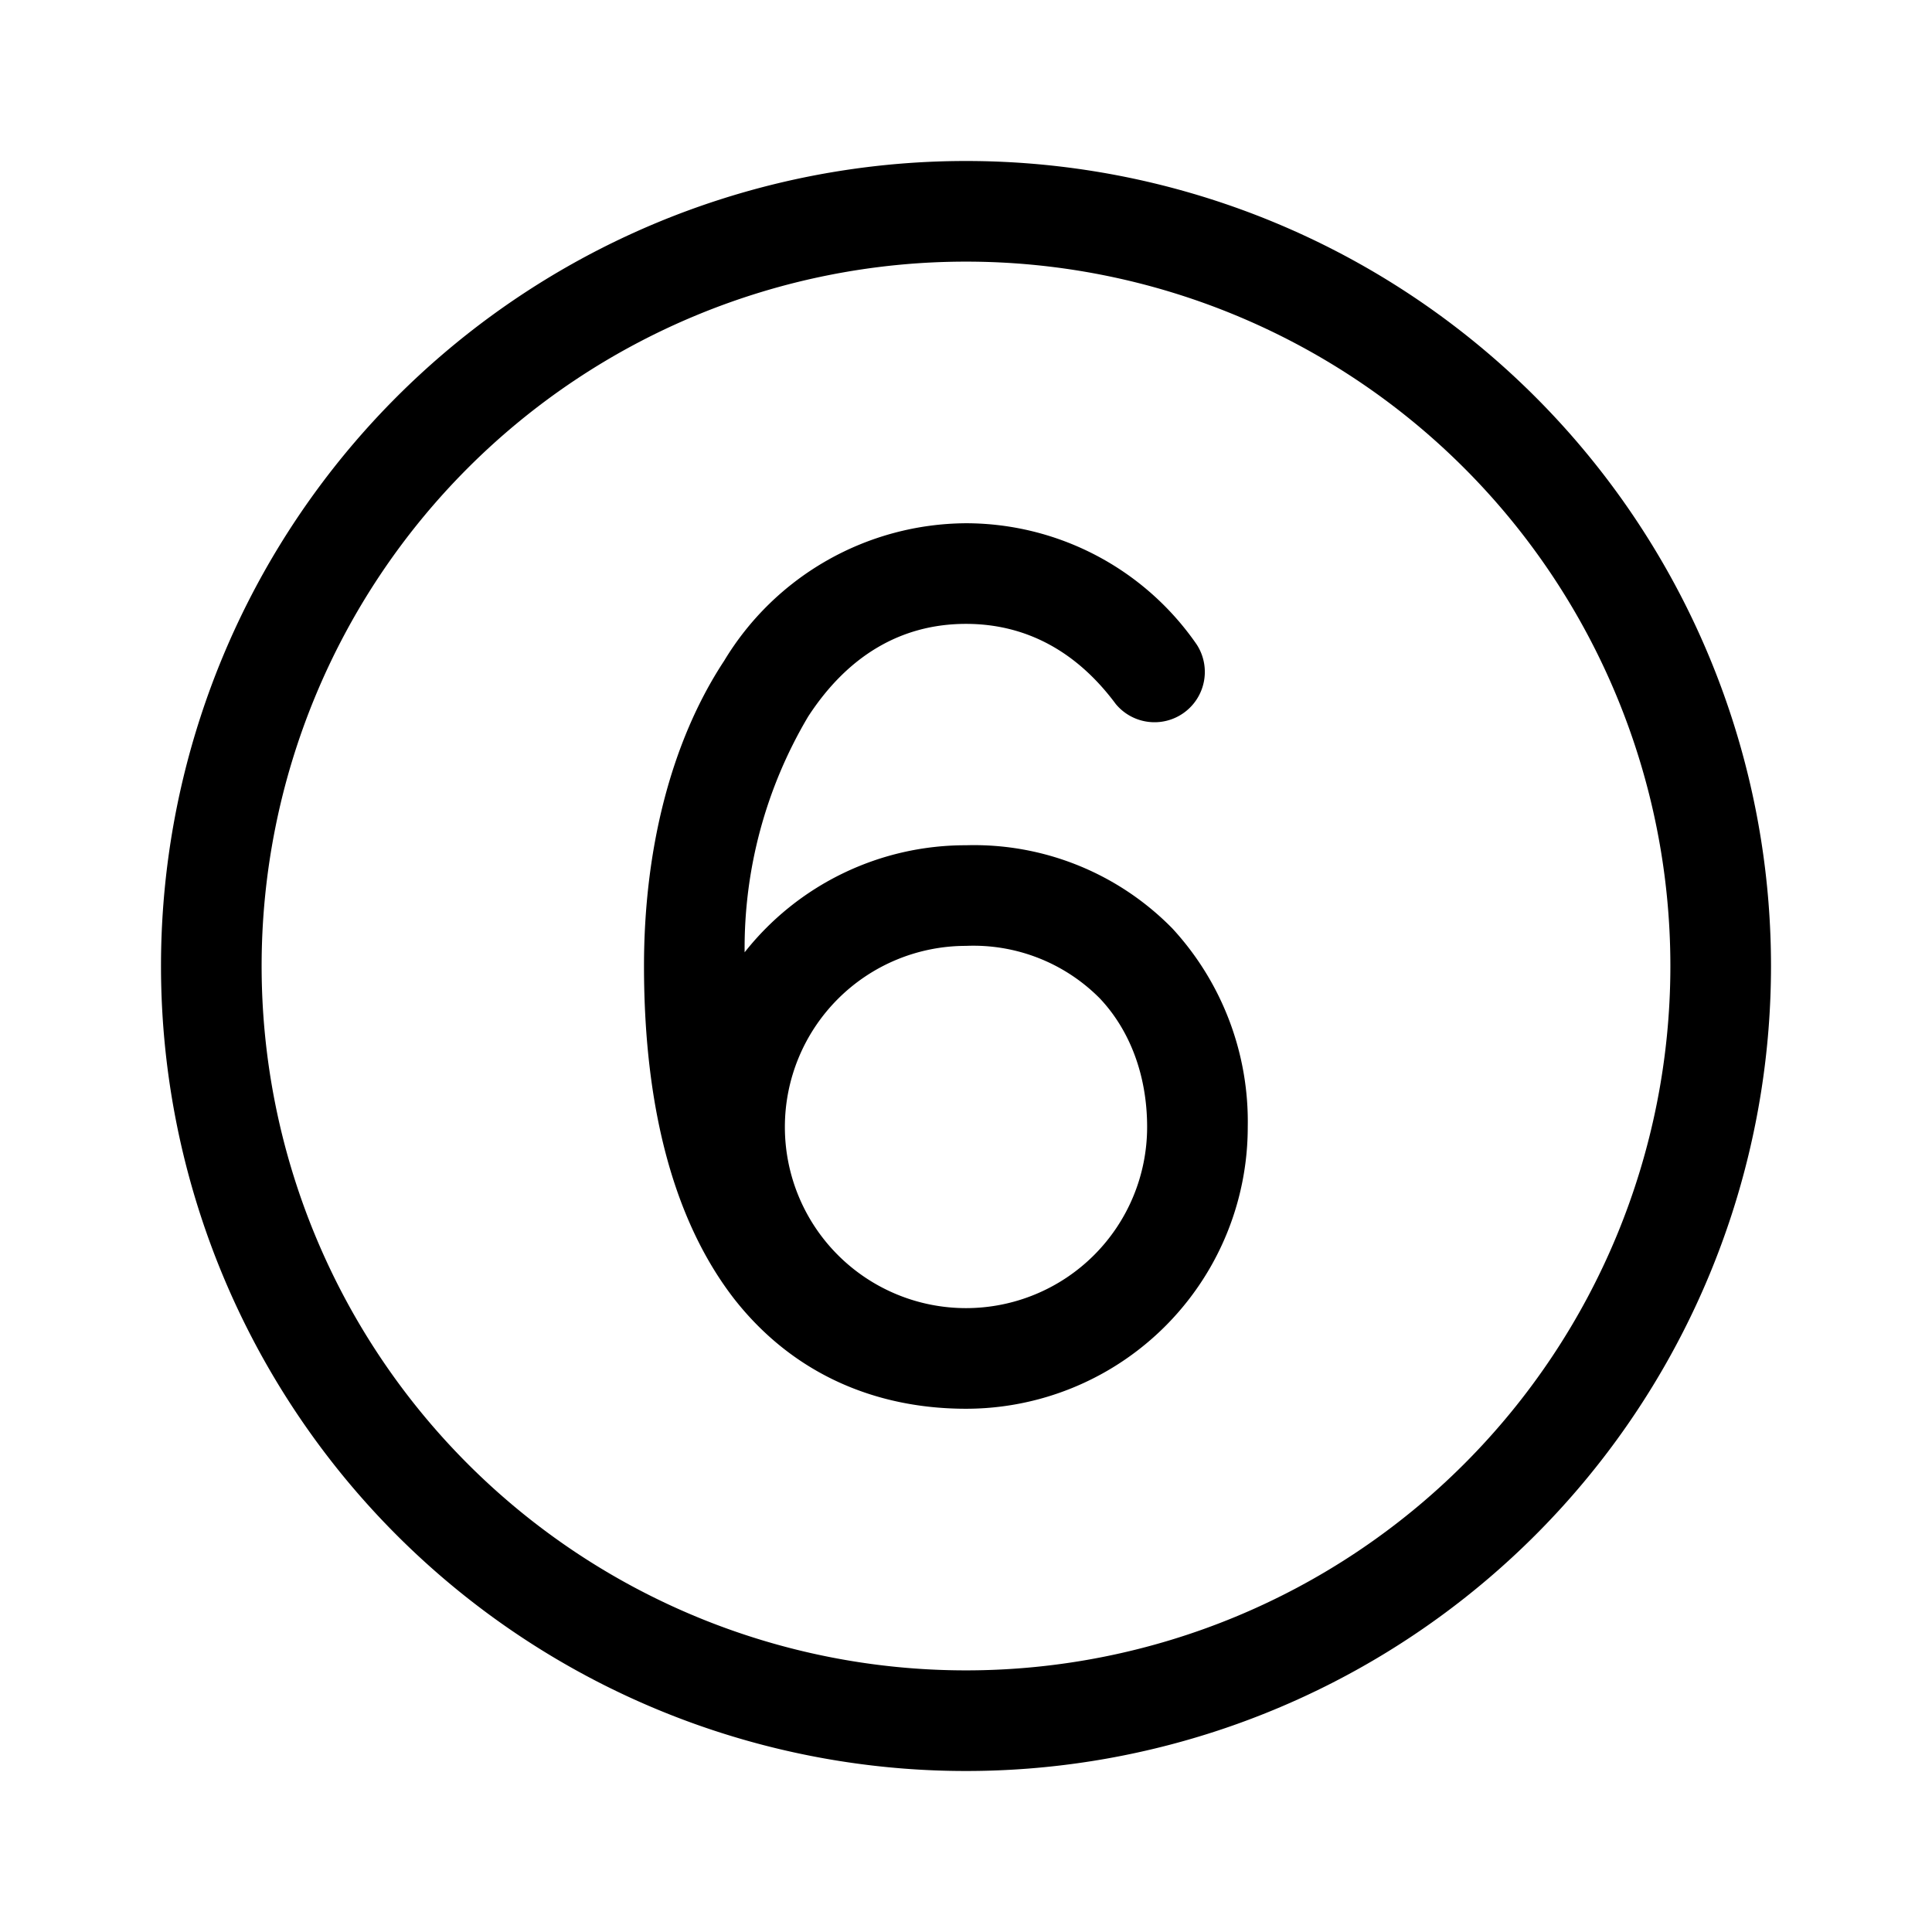 <svg width="48" height="48" viewBox="0 0 48 48" xmlns="http://www.w3.org/2000/svg"><path d="M24 6.5a17.5 17.5 0 1 0 0 35 17.5 17.5 0 0 0 0-35ZM4 24a20 20 0 1 1 40 0 20 20 0 0 1-40 0Zm20-.5a4.5 4.5 0 1 0 4.5 4.5c0-1.3-.44-2.42-1.18-3.2A4.42 4.42 0 0 0 24 23.5ZM24 35c-2.2 0-4.27-.83-5.76-2.73C16.8 30.41 16 27.66 16 24c0-2.87.66-5.56 1.99-7.58A7.06 7.06 0 0 1 24 13a6.97 6.97 0 0 1 5.73 3.01 1.25 1.25 0 0 1-2.01 1.48c-.95-1.28-2.2-1.99-3.72-1.99-1.63 0-2.95.81-3.92 2.3a11.27 11.27 0 0 0-1.58 5.86A6.99 6.99 0 0 1 24 21a6.9 6.9 0 0 1 5.13 2.07A7.08 7.08 0 0 1 31 28a7 7 0 0 1-7 7Z"/></svg>